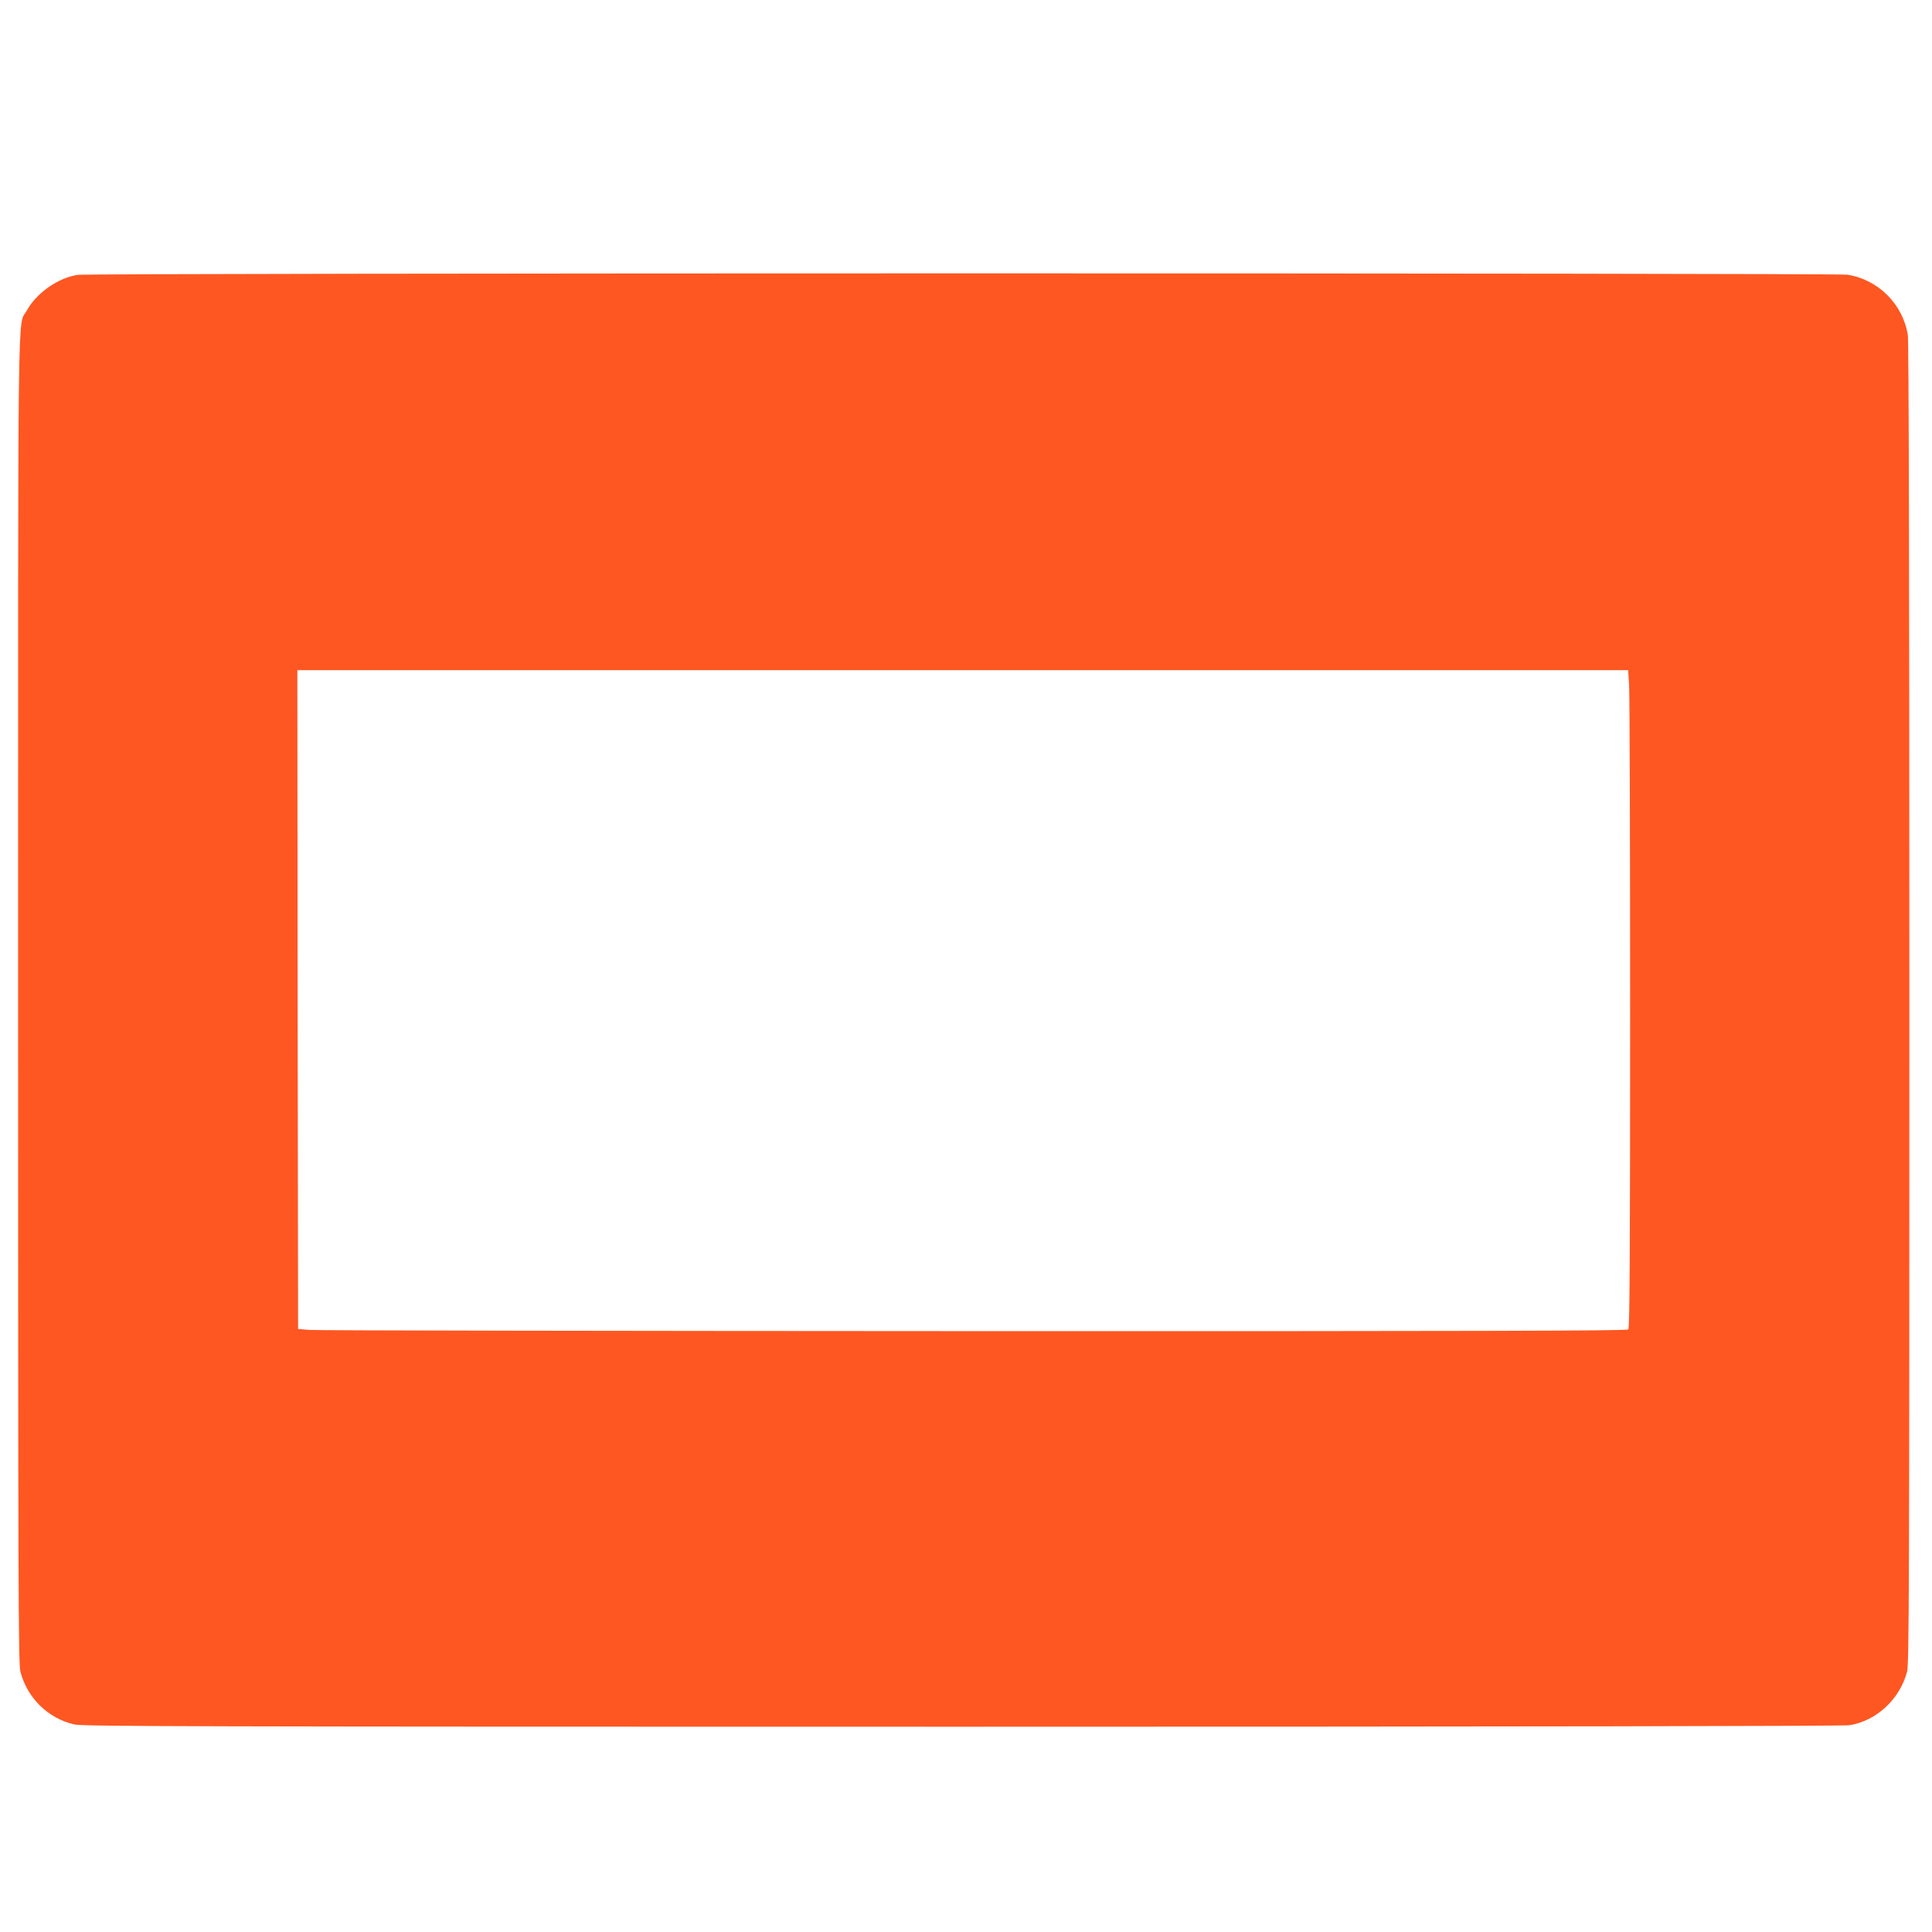 <?xml version="1.0" standalone="no"?>
<!DOCTYPE svg PUBLIC "-//W3C//DTD SVG 20010904//EN"
 "http://www.w3.org/TR/2001/REC-SVG-20010904/DTD/svg10.dtd">
<svg version="1.0" xmlns="http://www.w3.org/2000/svg"
 width="1280pt" height="1280pt" viewBox="0 0 1280 1280"
 preserveAspectRatio="xMidYMid meet">
<g transform="translate(0,1280) scale(0.1,-0.1)"
fill="#ff5722" stroke="none">
<path d="M515 10979 c-129 -19 -274 -120 -337 -236 -63 -114 -58 257 -58
-4563 0 -3915 2 -4402 15 -4455 46 -175 182 -309 357 -350 55 -13 783 -15
5883 -15 3689 0 5842 4 5879 10 179 29 333 173 381 355 13 53 15 537 15 4425
0 2945 -4 4386 -10 4430 -33 205 -195 367 -400 400 -81 12 -11636 12 -11725
-1z m10278 -2716 c4 -54 7 -1034 7 -2178 0 -1605 -3 -2084 -12 -2093 -9 -9
-985 -12 -4337 -11 -2380 1 -4360 4 -4401 8 l-75 6 -3 2183 -2 2182 4408 0
4409 0 6 -97z"/>
</g>
</svg>
